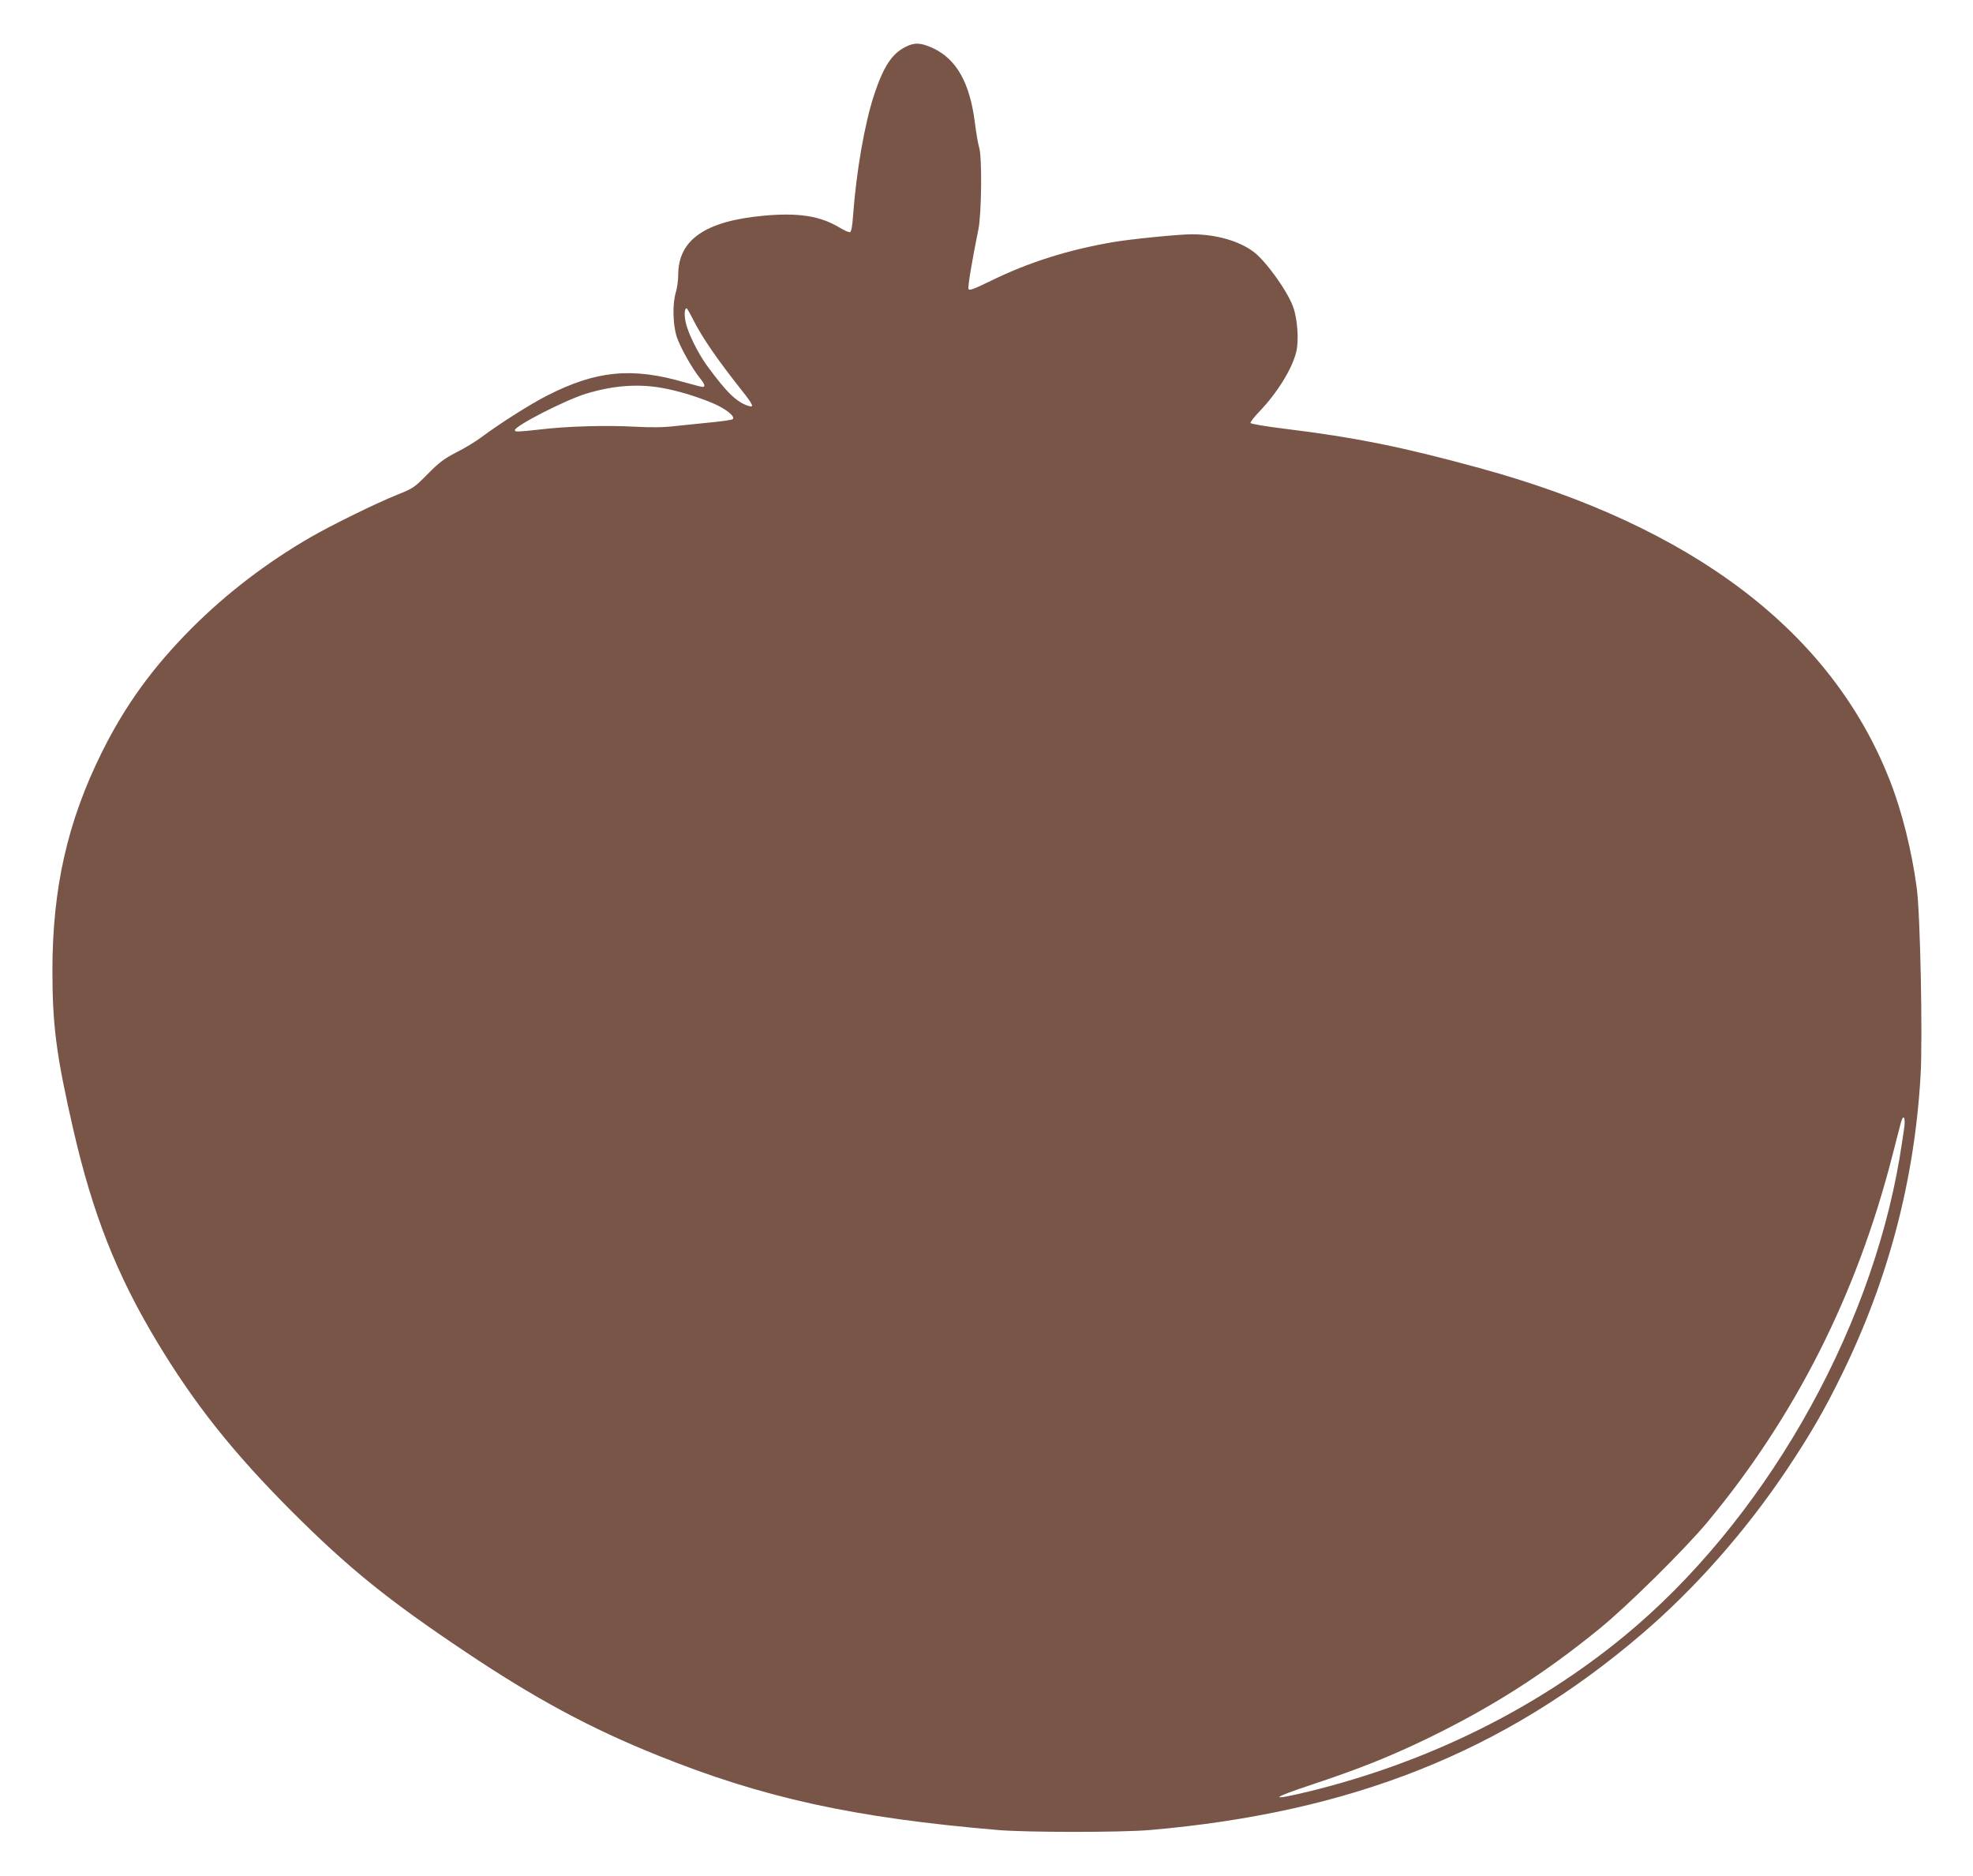 <?xml version="1.0" standalone="no"?>
<!DOCTYPE svg PUBLIC "-//W3C//DTD SVG 20010904//EN"
 "http://www.w3.org/TR/2001/REC-SVG-20010904/DTD/svg10.dtd">
<svg version="1.0" xmlns="http://www.w3.org/2000/svg"
 width="1280pt" height="1217pt" viewBox="0 0 1280 1217"
 preserveAspectRatio="xMidYMid meet">
<g transform="translate(0,1217) scale(0.1,-0.1)"
fill="#795548" stroke="none">
<path d="M5873 11865 c-87 -44 -142 -128 -202 -310 -62 -187 -116 -500 -137
-788 -4 -61 -11 -100 -19 -103 -6 -3 -38 11 -71 31 -123 74 -263 96 -487 76
-382 -35 -557 -156 -557 -385 0 -34 -7 -83 -15 -111 -23 -73 -20 -206 4 -286
21 -66 97 -203 151 -271 32 -39 38 -58 18 -58 -7 0 -60 14 -118 30 -341 99
-572 76 -890 -86 -110 -56 -304 -179 -425 -269 -38 -29 -113 -74 -165 -100
-79 -41 -110 -64 -185 -140 -87 -88 -94 -93 -199 -135 -133 -53 -424 -196
-561 -275 -285 -165 -545 -364 -770 -589 -255 -256 -433 -502 -584 -806 -223
-449 -321 -882 -321 -1417 0 -358 26 -553 136 -1033 125 -544 281 -940 541
-1372 242 -403 493 -719 872 -1099 373 -373 628 -579 1132 -916 449 -301 810
-496 1244 -670 686 -277 1277 -406 2210 -485 194 -16 797 -16 985 0 1306 113
2297 507 3186 1267 348 296 682 675 949 1075 151 227 240 380 355 615 301 615
471 1259 510 1940 14 240 -2 1052 -25 1215 -33 244 -96 498 -175 698 -377 963
-1275 1647 -2663 2026 -496 136 -802 198 -1266 255 -121 15 -216 31 -218 37
-2 6 24 40 58 75 116 121 213 278 239 388 17 72 8 209 -20 288 -35 101 -174
295 -254 357 -96 73 -246 116 -405 116 -84 0 -385 -30 -506 -50 -293 -50 -550
-131 -795 -251 -115 -56 -142 -66 -147 -53 -5 14 22 177 65 389 20 103 24 469
4 530 -7 22 -19 93 -27 157 -33 262 -120 415 -273 486 -80 36 -118 38 -179 7z
m-1378 -1765 c60 -119 156 -259 316 -461 74 -93 84 -115 47 -103 -78 24 -142
85 -272 263 -60 83 -123 211 -138 282 -10 50 -7 89 7 89 2 0 21 -32 40 -70z
m-209 -445 c109 -19 225 -54 337 -100 85 -36 149 -87 131 -104 -5 -5 -67 -14
-139 -21 -71 -7 -177 -18 -235 -24 -75 -9 -150 -10 -265 -4 -183 10 -436 3
-610 -18 -143 -16 -165 -17 -165 -5 0 28 322 193 459 236 173 53 332 66 487
40z m8069 -4792 c-4 -32 -18 -123 -31 -203 -195 -1159 -892 -2369 -1789 -3106
-576 -473 -1276 -818 -2040 -1005 -267 -65 -259 -47 20 45 306 102 502 180
750 300 413 201 748 414 1107 706 182 147 560 521 708 699 568 685 966 1473
1196 2371 25 96 50 192 55 213 15 59 31 46 24 -20z"/>
</g>
</svg>
